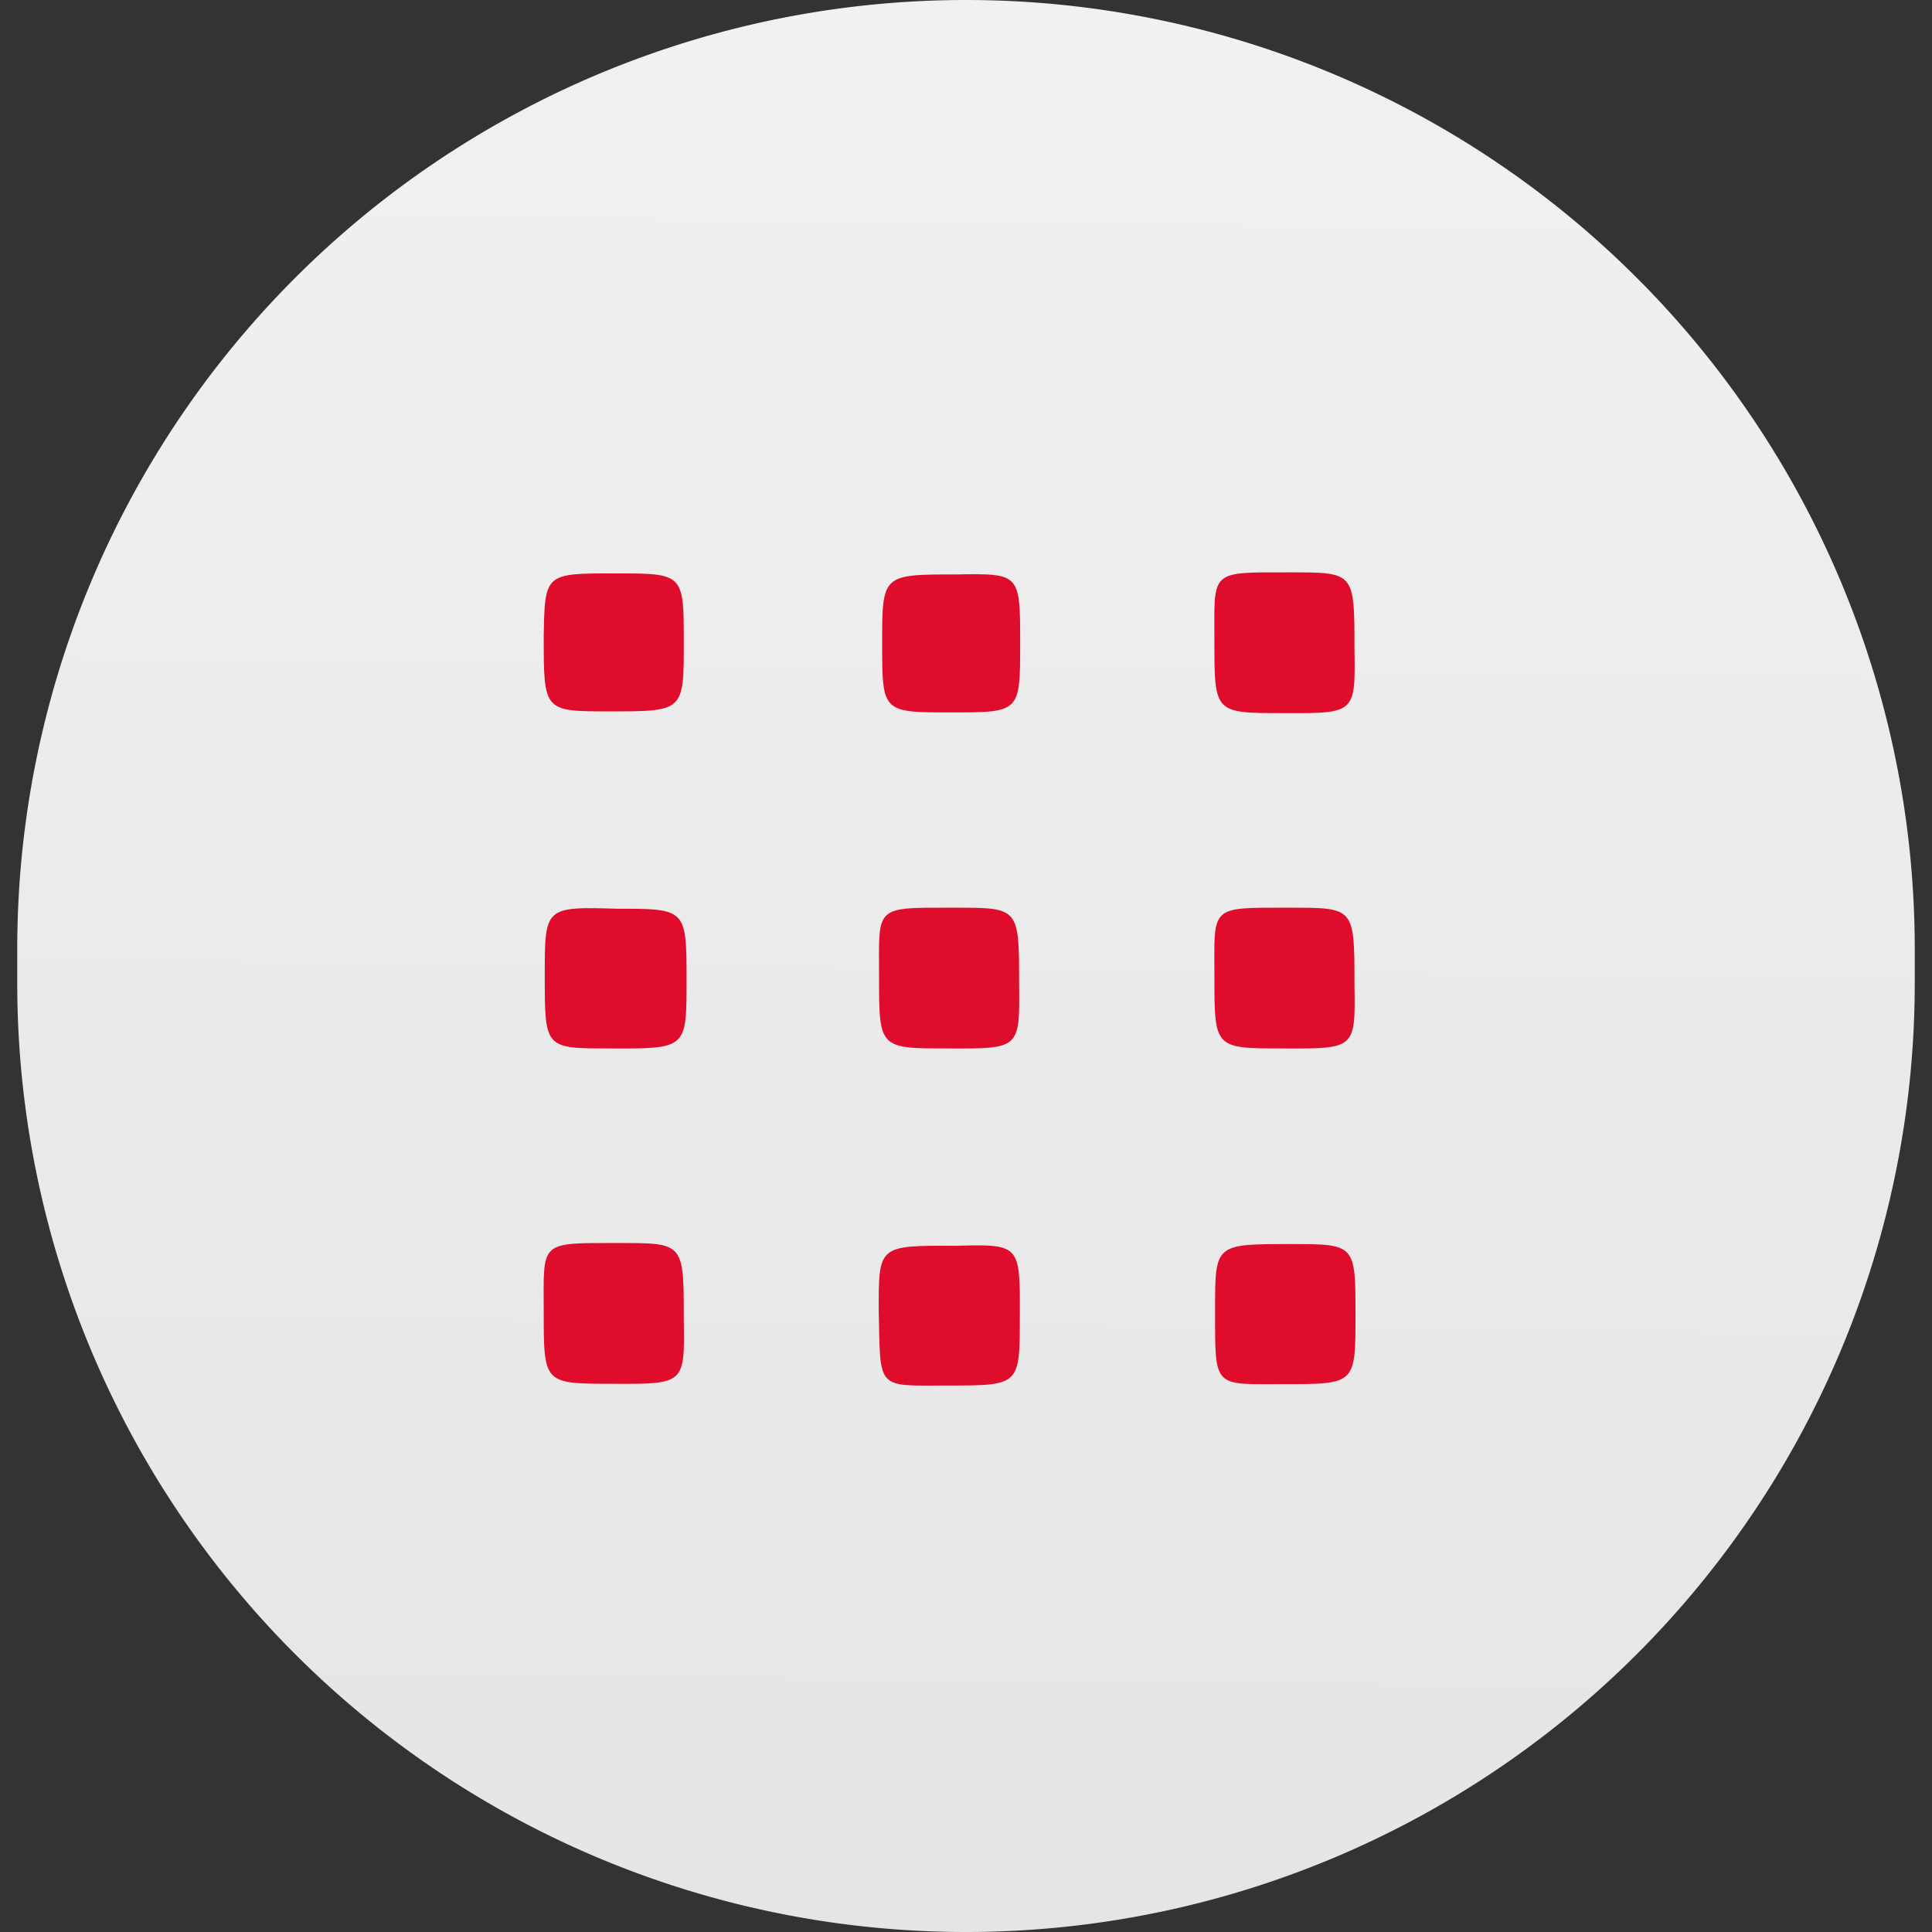 <svg id="Livello_1" data-name="Livello 1" xmlns="http://www.w3.org/2000/svg" xmlns:xlink="http://www.w3.org/1999/xlink" viewBox="0 0 56 56"><rect x="0" y="0" width="56" height="56" fill="#333333" stroke="none"/><defs><style>.cls-1{fill:url(#Sfumatura_senza_nome_2);}.cls-2{fill:#df0d2b;}</style><linearGradient id="Sfumatura_senza_nome_2" x1="-368.84" y1="133.69" x2="-368.85" y2="132.69" gradientTransform="matrix(-55, 0, 0, 56, -20258.5, -7430.5)" gradientUnits="userSpaceOnUse"><stop offset="0" stop-color="#e5e5e5"/><stop offset="1" stop-color="#f2f0f0"/></linearGradient></defs><g id="Raggruppa_754" data-name="Raggruppa 754"><g id="Raggruppa_408" data-name="Raggruppa 408"><g id="Raggruppa_386" data-name="Raggruppa 386"><path id="Rettangolo_88-2" data-name="Rettangolo 88-2" class="cls-1" d="M28,56h0A27.5,27.5,0,0,1,.5,28.5v-1A27.5,27.5,0,0,1,28,0h0A27.5,27.5,0,0,1,55.5,27.5v1A27.5,27.5,0,0,1,28,56Z"/></g></g><g id="Raggruppa_368" data-name="Raggruppa 368"><path id="Tracciato_1190-2" data-name="Tracciato 1190-2" class="cls-2" d="M17.82,16.62c2,0,2,0,2,2s0,2-2.15,2c-1.91,0-1.91,0-1.91-2.16C15.79,16.62,15.79,16.62,17.82,16.62Z"/><path id="Tracciato_1191" data-name="Tracciato 1191" class="cls-2" d="M29.57,18.65c0,2,0,2-2,2s-2,0-2-2,0-2,2.15-2C29.57,16.62,29.57,16.62,29.57,18.65Z"/><path id="Tracciato_1192-2" data-name="Tracciato 1192-2" class="cls-2" d="M37.2,20.67c-2,0-2,0-2-2.08s-.16-2,2.21-2c1.85,0,1.85,0,1.85,2.21C39.29,20.68,39.29,20.68,37.2,20.67Z"/><path id="Tracciato_1193-2" data-name="Tracciato 1193-2" class="cls-2" d="M15.79,28.28c0-2,0-2,2.11-1.94,2,0,2,0,2,2.11,0,1.95,0,1.95-2.24,1.94C15.79,30.39,15.79,30.39,15.79,28.28Z"/><path id="Tracciato_1194-2" data-name="Tracciato 1194-2" class="cls-2" d="M27.48,30.39c-2,0-2,0-2-2.08s-.16-2,2.21-2c1.85,0,1.85,0,1.85,2.21C29.56,30.4,29.56,30.4,27.48,30.39Z"/><path id="Tracciato_1195-2" data-name="Tracciato 1195-2" class="cls-2" d="M37.2,30.39c-2,0-2,0-2-2.08s-.16-2,2.21-2c1.85,0,1.85,0,1.85,2.21C39.29,30.4,39.29,30.4,37.2,30.39Z"/><path id="Tracciato_1196-2" data-name="Tracciato 1196-2" class="cls-2" d="M17.76,40.11c-2,0-2,0-2-2.08s-.16-2,2.21-2c1.85,0,1.85,0,1.85,2.2C19.85,40.12,19.85,40.12,17.76,40.11Z"/><path id="Tracciato_1197-2" data-name="Tracciato 1197-2" class="cls-2" d="M29.56,38.16c0,2,0,2-2.09,2s-1.95.16-2-2.22c0-1.84,0-1.84,2.22-1.83C29.57,36.06,29.57,36.06,29.56,38.16Z"/><path id="Tracciato_1198-2" data-name="Tracciato 1198-2" class="cls-2" d="M39.29,38.12c0,2,0,2-2.07,2s-2,.15-2-2.18c0-1.88,0-1.88,2.18-1.88C39.29,36.06,39.29,36.06,39.29,38.12Z"/></g></g></svg>